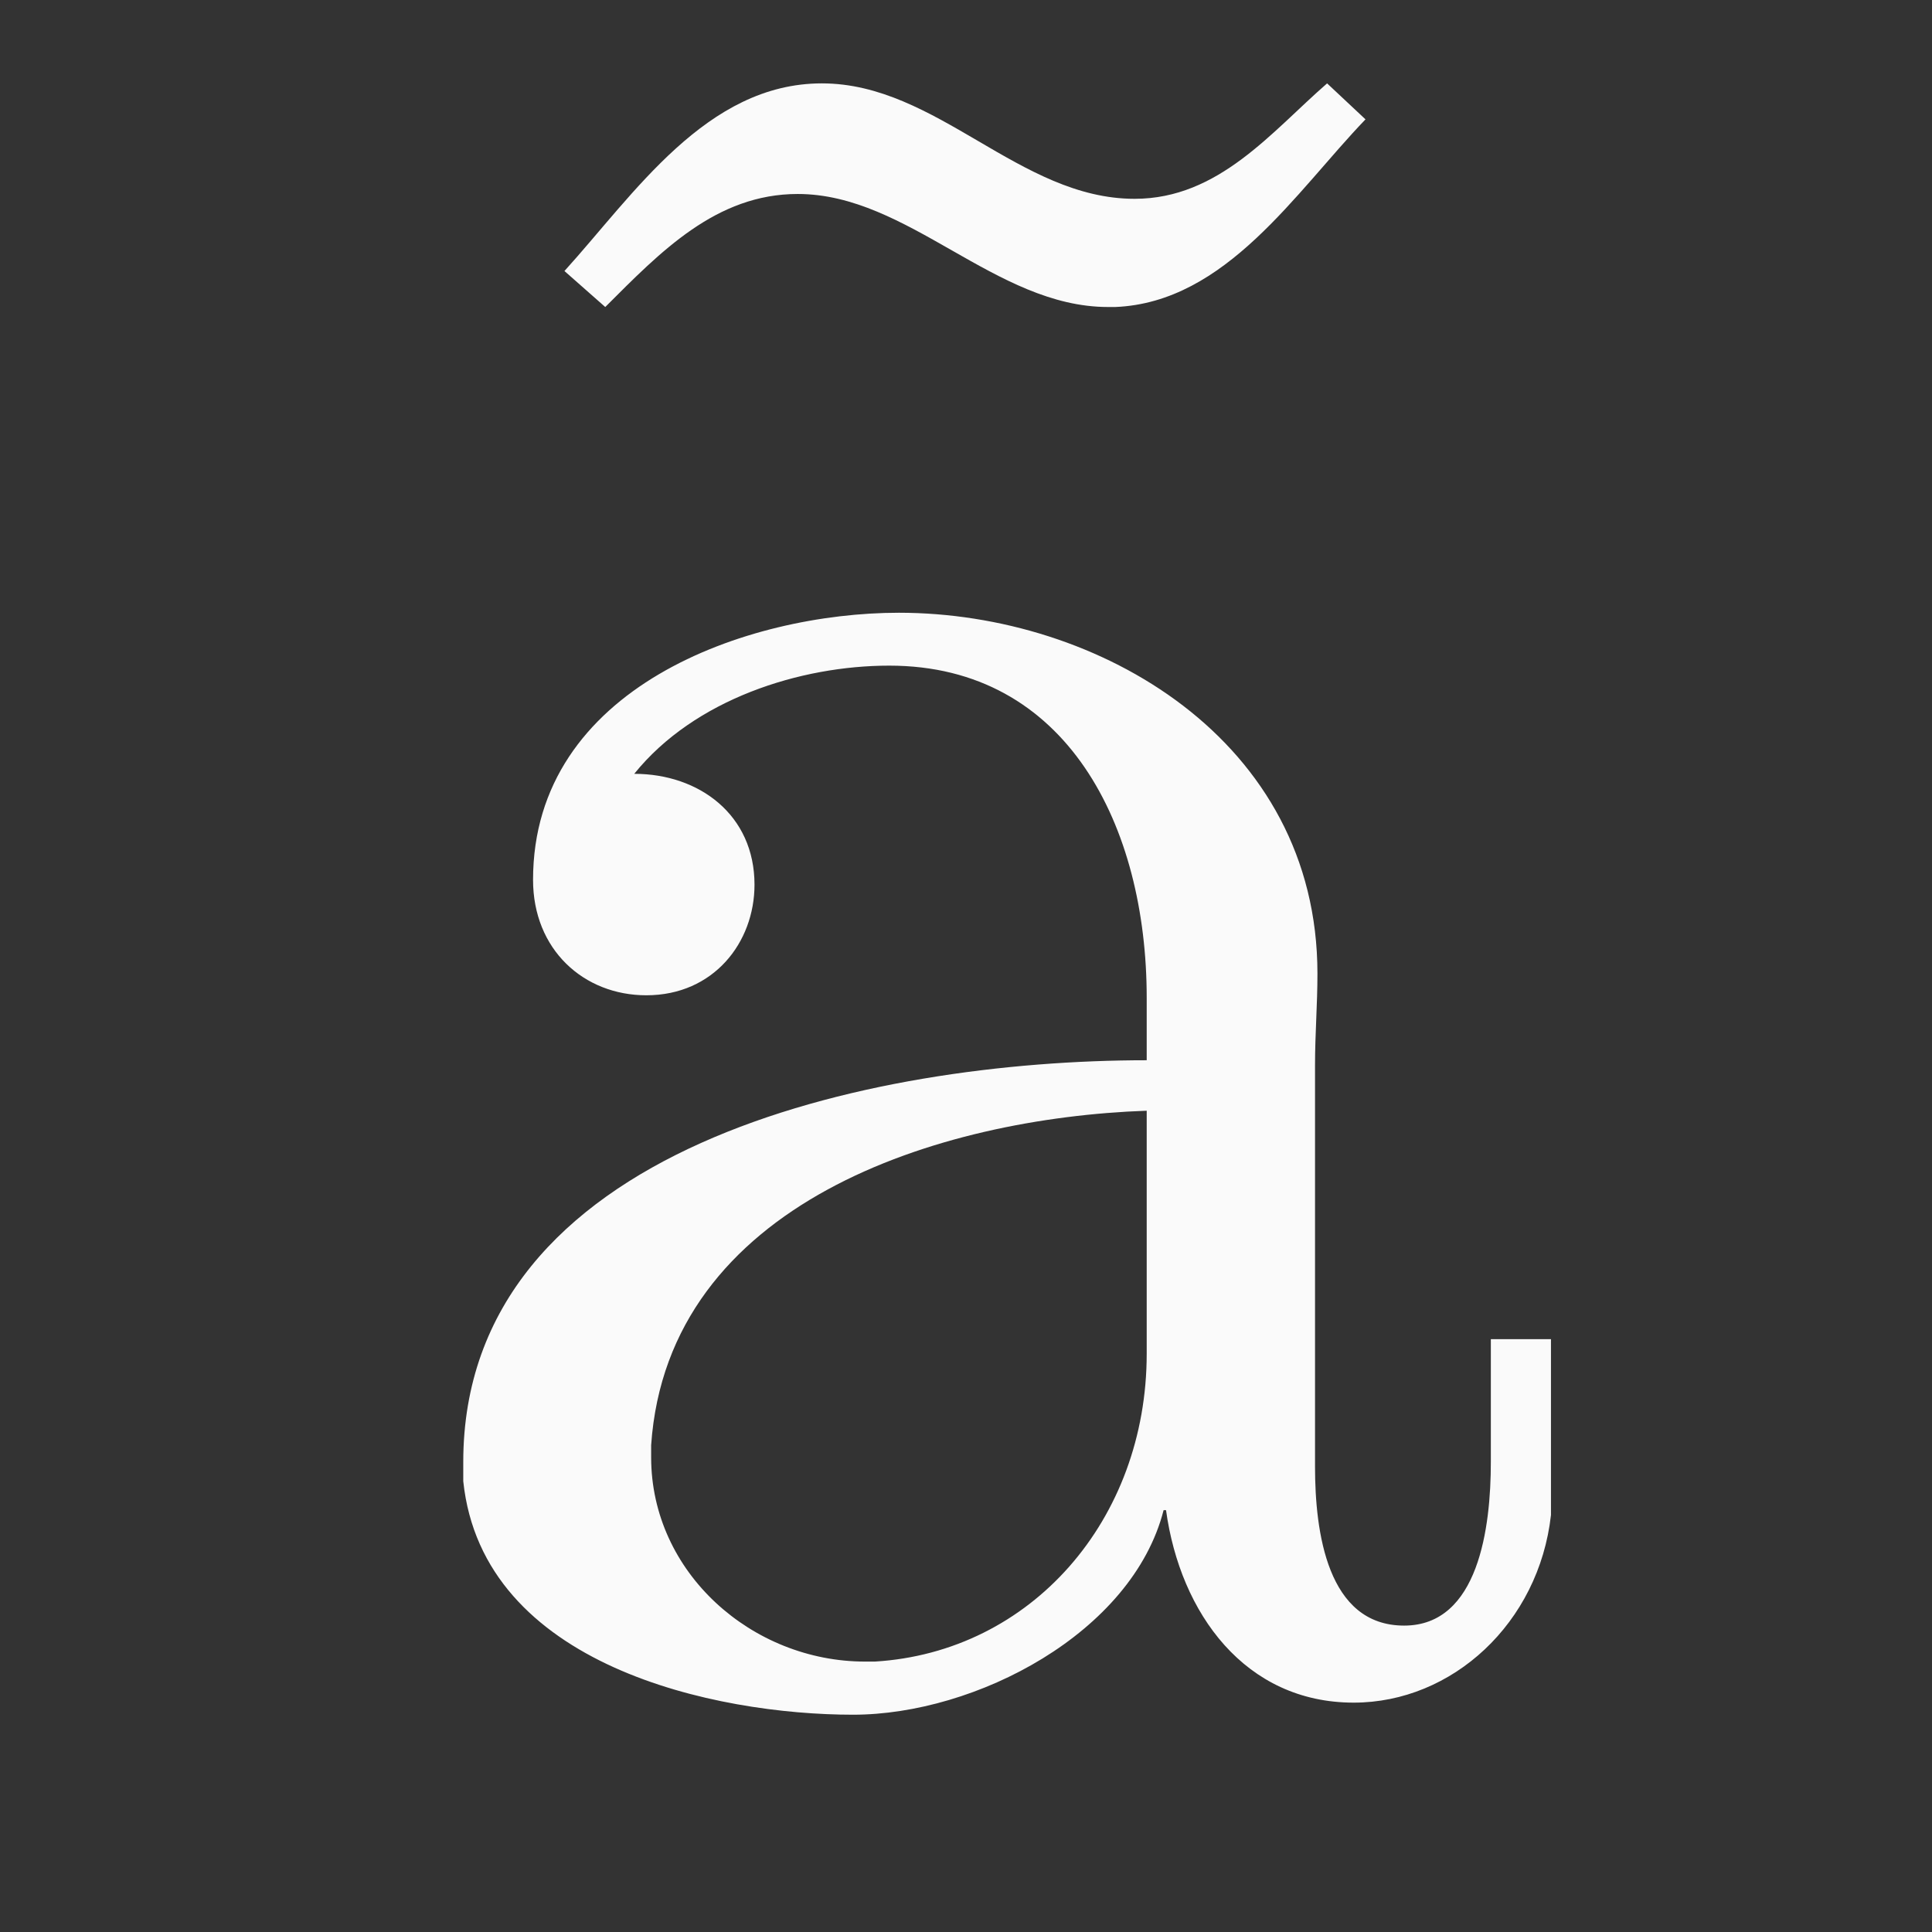 <?xml version='1.0' encoding='UTF-8'?>
<!-- This file was generated by dvisvgm 2.13.3 -->
<svg version='1.1' xmlns='http://www.w3.org/2000/svg' xmlns:xlink='http://www.w3.org/1999/xlink' viewBox='-288.001 -288.001 32 32'>
<rect x="-288.001" y="-288.001" width="32" height="32" fill="#333333" stroke="none"/>
<title>\color{black!2}\pb[6bp]{\~{a}}</title>
<desc Packages=''/>
<defs>
<path id='g0-227' d='M1.116-3.796C1.365-4.105 1.803-4.244 2.172-4.244C2.909-4.244 3.238-3.577 3.238-2.869V-2.61C2.092-2.61 .408-2.252 .408-.946V-.867C.488-.1 1.455 .1 2.022 .1C2.531 .1 3.178-.239 3.308-.747H3.318C3.377-.319 3.646 .05 4.095 .05C4.503 .05 4.862-.279 4.912-.727V-1.455H4.663V-.946C4.663-.677 4.613-.269 4.304-.269C3.985-.269 3.935-.658 3.935-.927V-2.59C3.935-2.72 3.945-2.839 3.945-2.969C3.945-3.935 3.039-4.463 2.212-4.463C1.584-4.463 .697-4.154 .697-3.357C.697-3.068 .907-2.879 1.166-2.879C1.445-2.879 1.614-3.098 1.614-3.337C1.614-3.626 1.385-3.796 1.116-3.796ZM3.238-2.401V-1.395C3.238-.707 2.76-.159 2.112-.12H2.072C1.604-.12 1.186-.488 1.186-.966V-1.016C1.255-2.022 2.381-2.371 3.238-2.401ZM.827-5.878L.996-5.729C1.225-5.958 1.455-6.197 1.793-6.197C2.252-6.197 2.61-5.729 3.078-5.729H3.108C3.567-5.748 3.856-6.207 4.144-6.506L3.985-6.655C3.756-6.456 3.537-6.177 3.188-6.177C2.71-6.177 2.371-6.655 1.893-6.655S1.116-6.197 .827-5.878Z'/>
</defs>
<g id='page1' transform='scale(4)'>
<g fill='#fafafa'>
<use x='-70.49' y='-65' xlink:href='#g0-227'/>
</g>
</g>
</svg>
